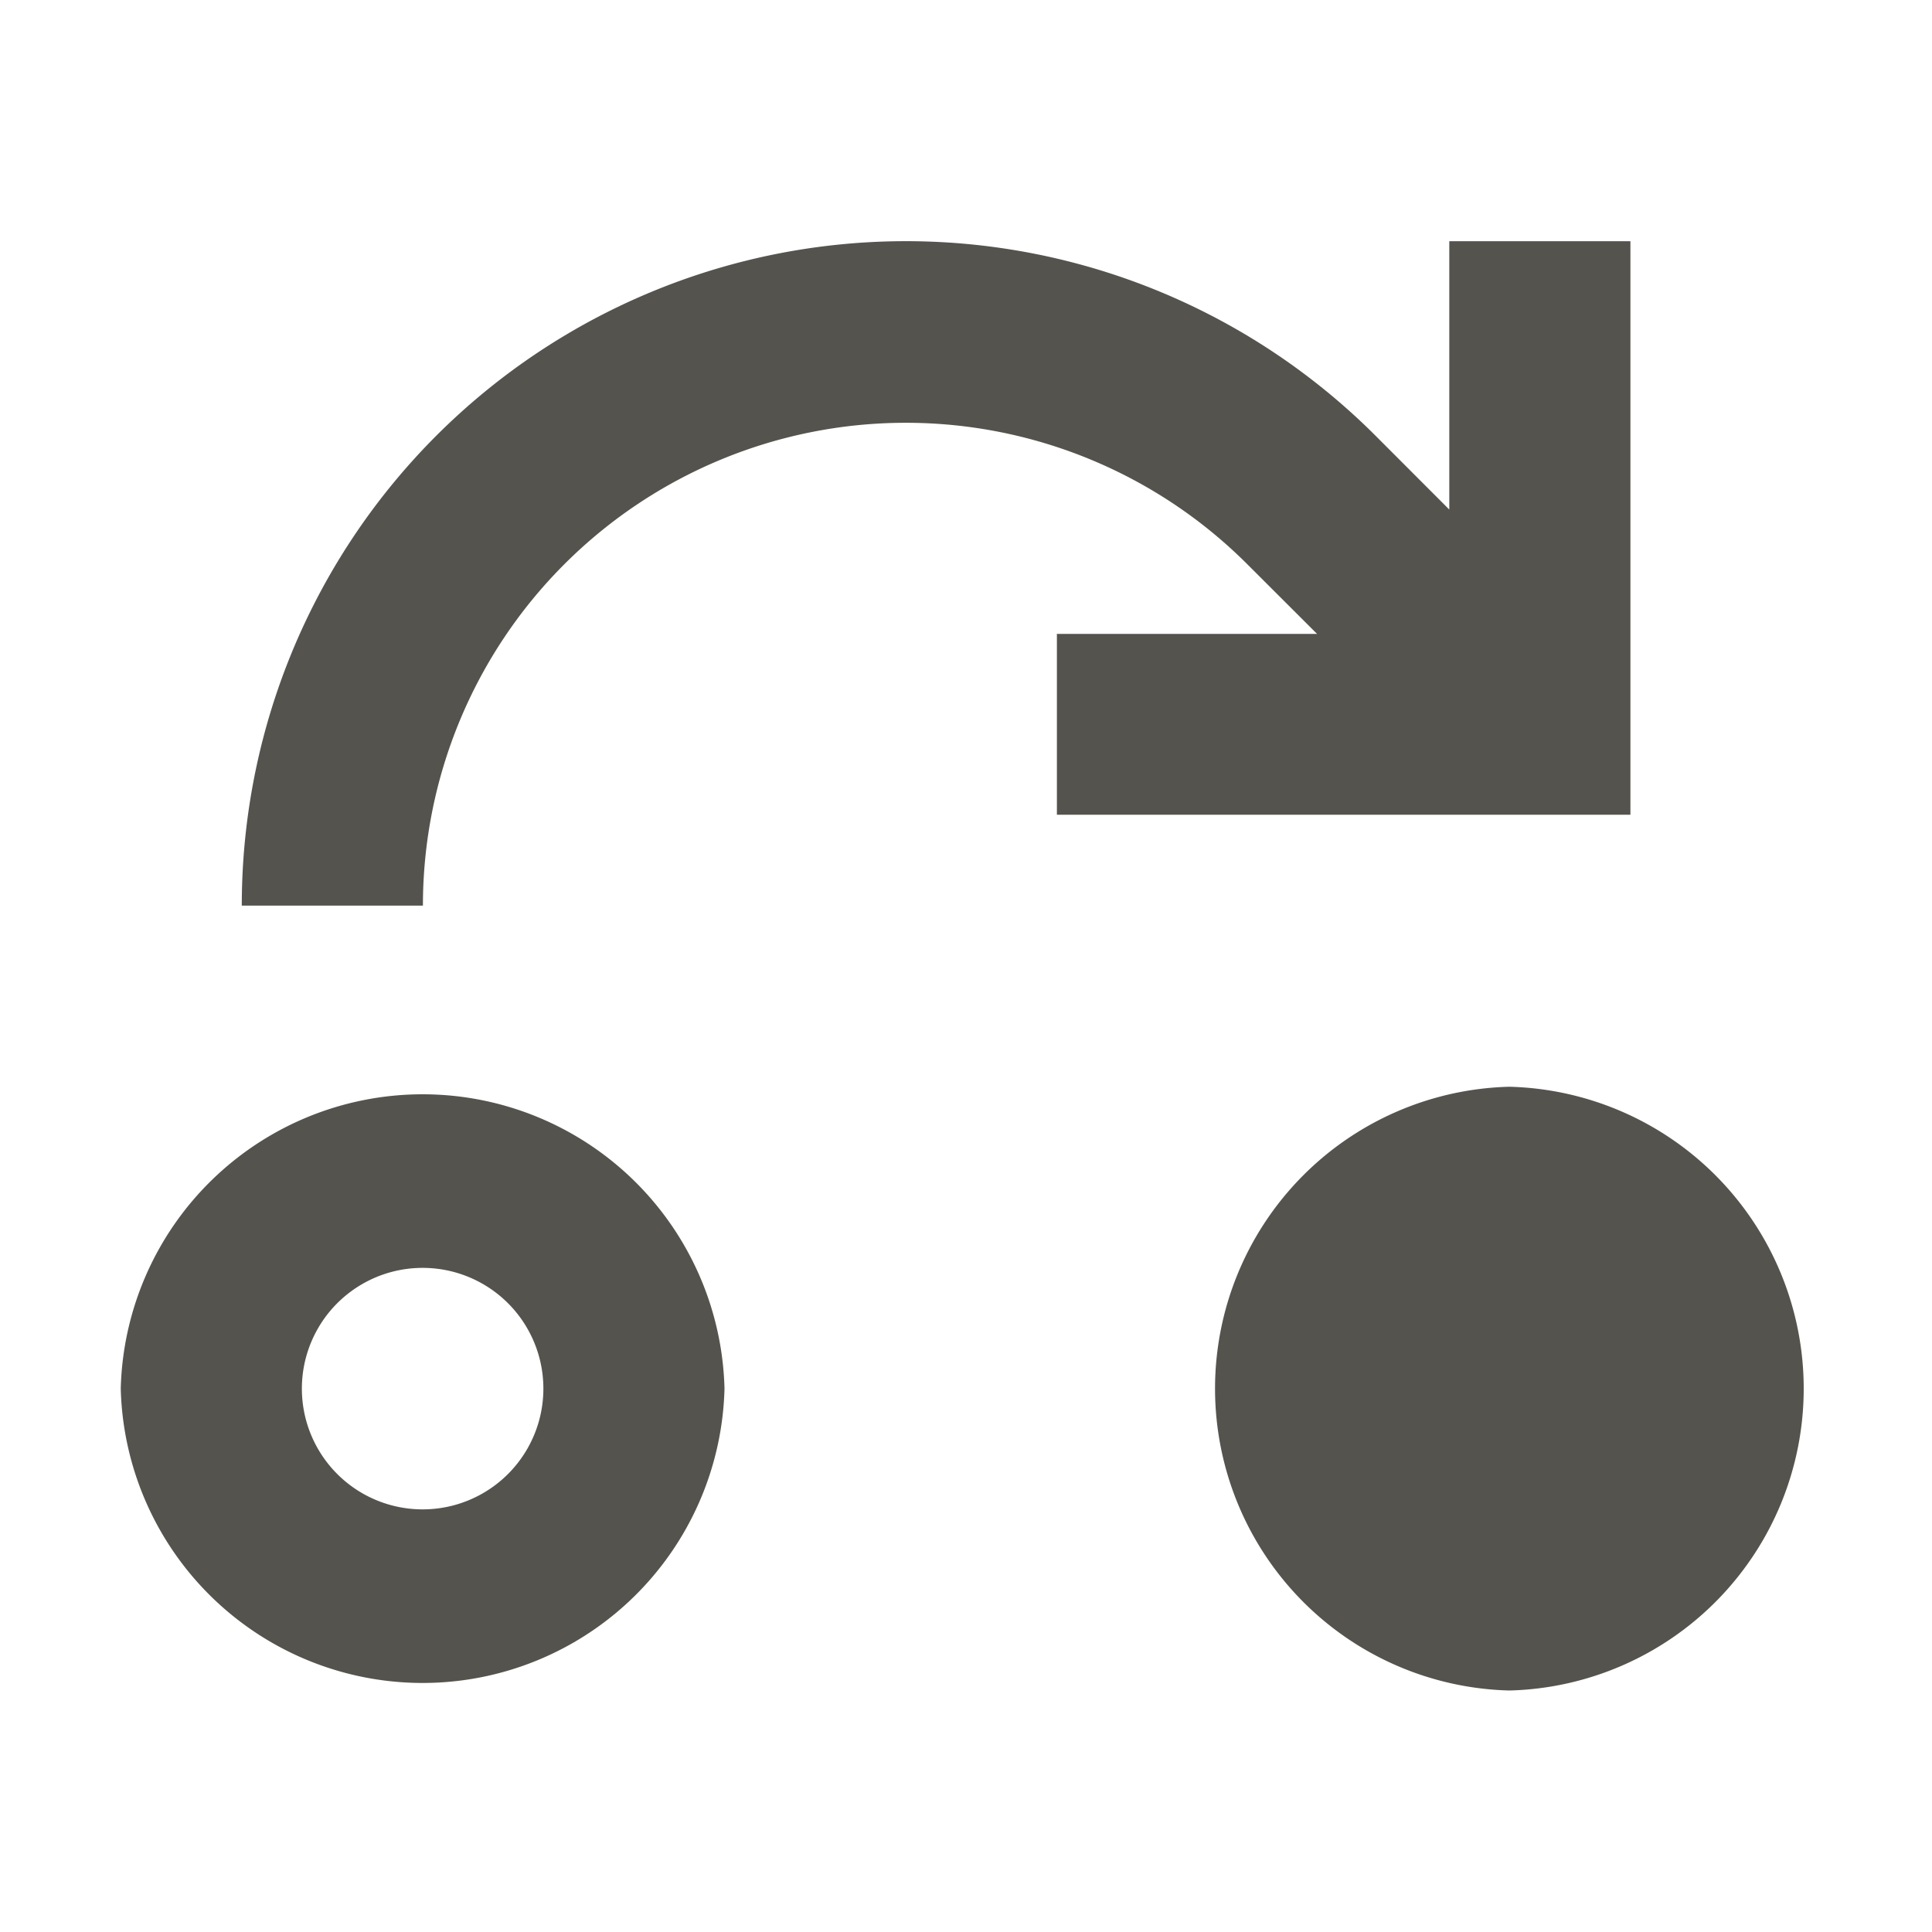 <svg xmlns="http://www.w3.org/2000/svg" viewBox="0 0 20 20" fill="#55534E"><path d="M10.938 6.562h2.696l-.722-.721a4.999 4.999 0 0 0-8.534 3.534H2.503a6.875 6.875 0 0 1 11.738-4.863l.762.763V2.497h1.875v5.937h-5.937V6.56zm4.687 4.688a3.126 3.126 0 0 0 0 6.25 3.126 3.126 0 0 0 0-6.25M7.5 14.375a3.126 3.126 0 0 1-6.25 0 3.126 3.126 0 0 1 6.25 0m-1.875 0a1.25 1.25 0 1 0-2.5 0 1.25 1.25 0 0 0 2.5 0" fill="#55534E"></path></svg>